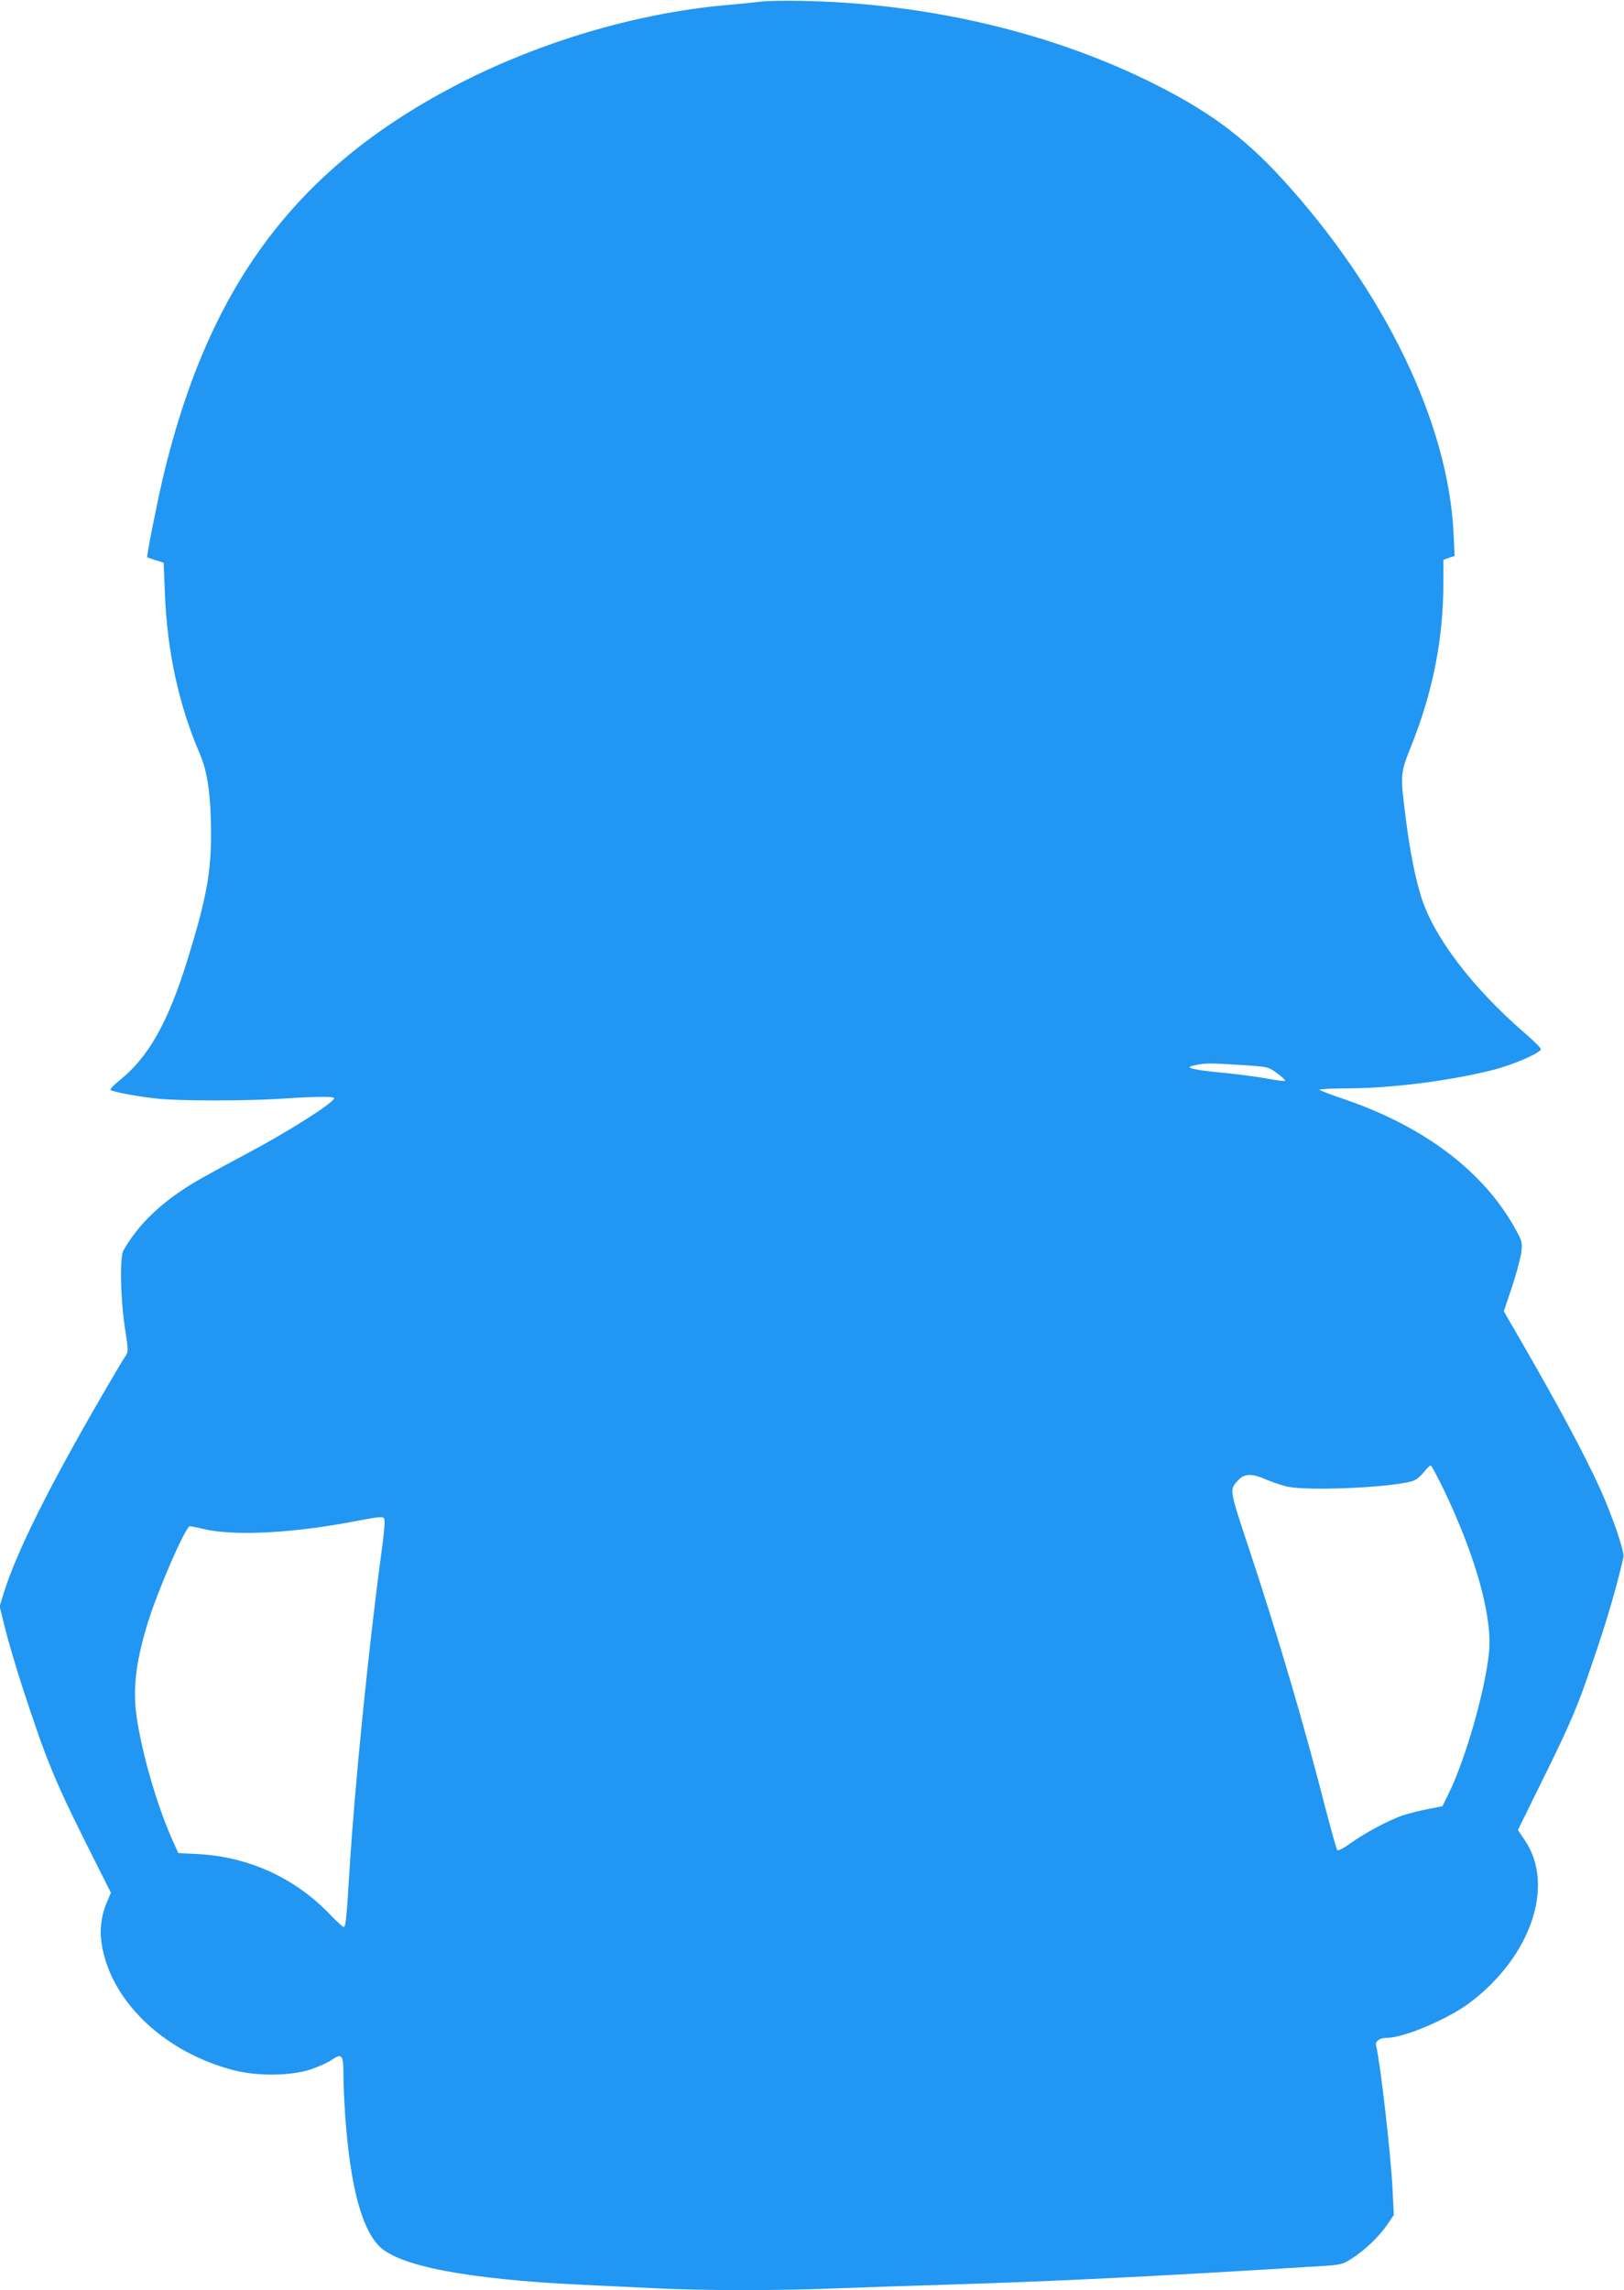 <?xml version="1.0" standalone="no"?>
<!DOCTYPE svg PUBLIC "-//W3C//DTD SVG 20010904//EN"
 "http://www.w3.org/TR/2001/REC-SVG-20010904/DTD/svg10.dtd">
<svg version="1.0" xmlns="http://www.w3.org/2000/svg"
 width="908pt" height="1280pt" viewBox="0 0 908 1280"
 preserveAspectRatio="xMidYMid meet">
<g transform="translate(0,1280) scale(0.1,-0.1)"
fill="#2196f3" stroke="none">
<path d="M4245 12790 c-33 -4 -118 -13 -190 -19 -501 -45 -1053 -209 -1520
-455 -886 -466 -1371 -1119 -1624 -2186 -31 -131 -93 -442 -88 -445 1 -1 22
-8 47 -16 l45 -14 7 -170 c12 -324 78 -628 196 -900 43 -100 61 -231 62 -440
0 -228 -26 -368 -135 -720 -106 -340 -216 -535 -375 -662 -33 -26 -56 -51 -52
-55 11 -10 146 -36 257 -48 124 -14 509 -14 710 0 190 12 288 13 283 1 -10
-30 -258 -187 -492 -311 -126 -67 -259 -140 -295 -162 -184 -112 -308 -232
-391 -377 -21 -37 -17 -270 9 -436 19 -125 19 -131 2 -155 -10 -14 -67 -110
-128 -215 -301 -519 -481 -880 -553 -1111 l-22 -72 31 -125 c17 -70 61 -217
97 -329 127 -389 180 -519 340 -840 l154 -307 -20 -47 c-37 -86 -46 -170 -27
-264 61 -310 356 -583 734 -681 132 -34 317 -32 428 4 44 15 97 38 118 53 59
40 67 30 67 -78 0 -51 5 -156 10 -233 28 -384 87 -615 184 -723 105 -116 492
-191 1141 -222 121 -6 310 -15 420 -20 257 -13 695 -13 1000 0 132 5 400 14
595 20 627 19 1199 47 2140 106 87 6 100 9 150 42 73 47 150 121 196 188 l37
54 -7 142 c-9 191 -68 706 -92 805 -6 24 19 43 59 43 96 0 346 106 468 199
340 258 473 653 306 903 l-40 60 151 307 c109 220 170 356 216 486 109 307
173 516 223 731 7 30 -64 237 -132 386 -89 195 -232 461 -437 816 l-100 173
46 137 c25 75 48 163 52 194 6 53 4 61 -31 125 -176 322 -507 574 -955 728
-74 25 -138 49 -143 54 -4 4 68 8 160 8 244 1 563 41 811 103 114 29 267 96
267 116 0 7 -40 47 -90 90 -294 254 -509 538 -579 761 -34 109 -63 256 -86
438 -32 250 -32 249 32 410 120 301 178 596 178 907 l0 129 31 11 32 11 -6
126 c-29 617 -386 1355 -958 1981 -221 241 -422 388 -754 550 -564 275 -1243
432 -1930 445 -99 2 -207 0 -240 -5z m2749 -5946 c93 -7 102 -9 147 -43 26
-19 46 -38 44 -41 -2 -4 -46 1 -97 11 -51 10 -167 25 -258 34 -159 15 -210 28
-159 39 71 16 83 16 323 0z m1079 -2371 c180 -377 273 -713 252 -912 -22 -214
-133 -600 -228 -791 l-32 -65 -80 -16 c-44 -8 -105 -24 -135 -33 -79 -26 -220
-101 -297 -157 -37 -27 -71 -45 -76 -40 -4 4 -34 111 -67 237 -119 465 -256
931 -421 1431 -119 358 -116 345 -66 400 34 37 76 39 153 5 38 -16 93 -35 122
-41 119 -25 560 -6 693 29 23 6 47 24 68 50 17 22 36 40 40 40 4 0 37 -62 74
-137z m-5944 -378 c-69 -514 -146 -1281 -174 -1735 -18 -294 -22 -330 -34
-330 -5 0 -44 36 -86 80 -192 196 -448 312 -724 327 l-114 6 -32 71 c-78 172
-159 441 -195 651 -31 176 -16 329 56 564 56 183 212 541 236 541 7 -1 40 -7
73 -15 175 -43 516 -24 885 49 83 16 118 20 126 12 9 -8 4 -66 -17 -221z"/>
</g>
</svg>
